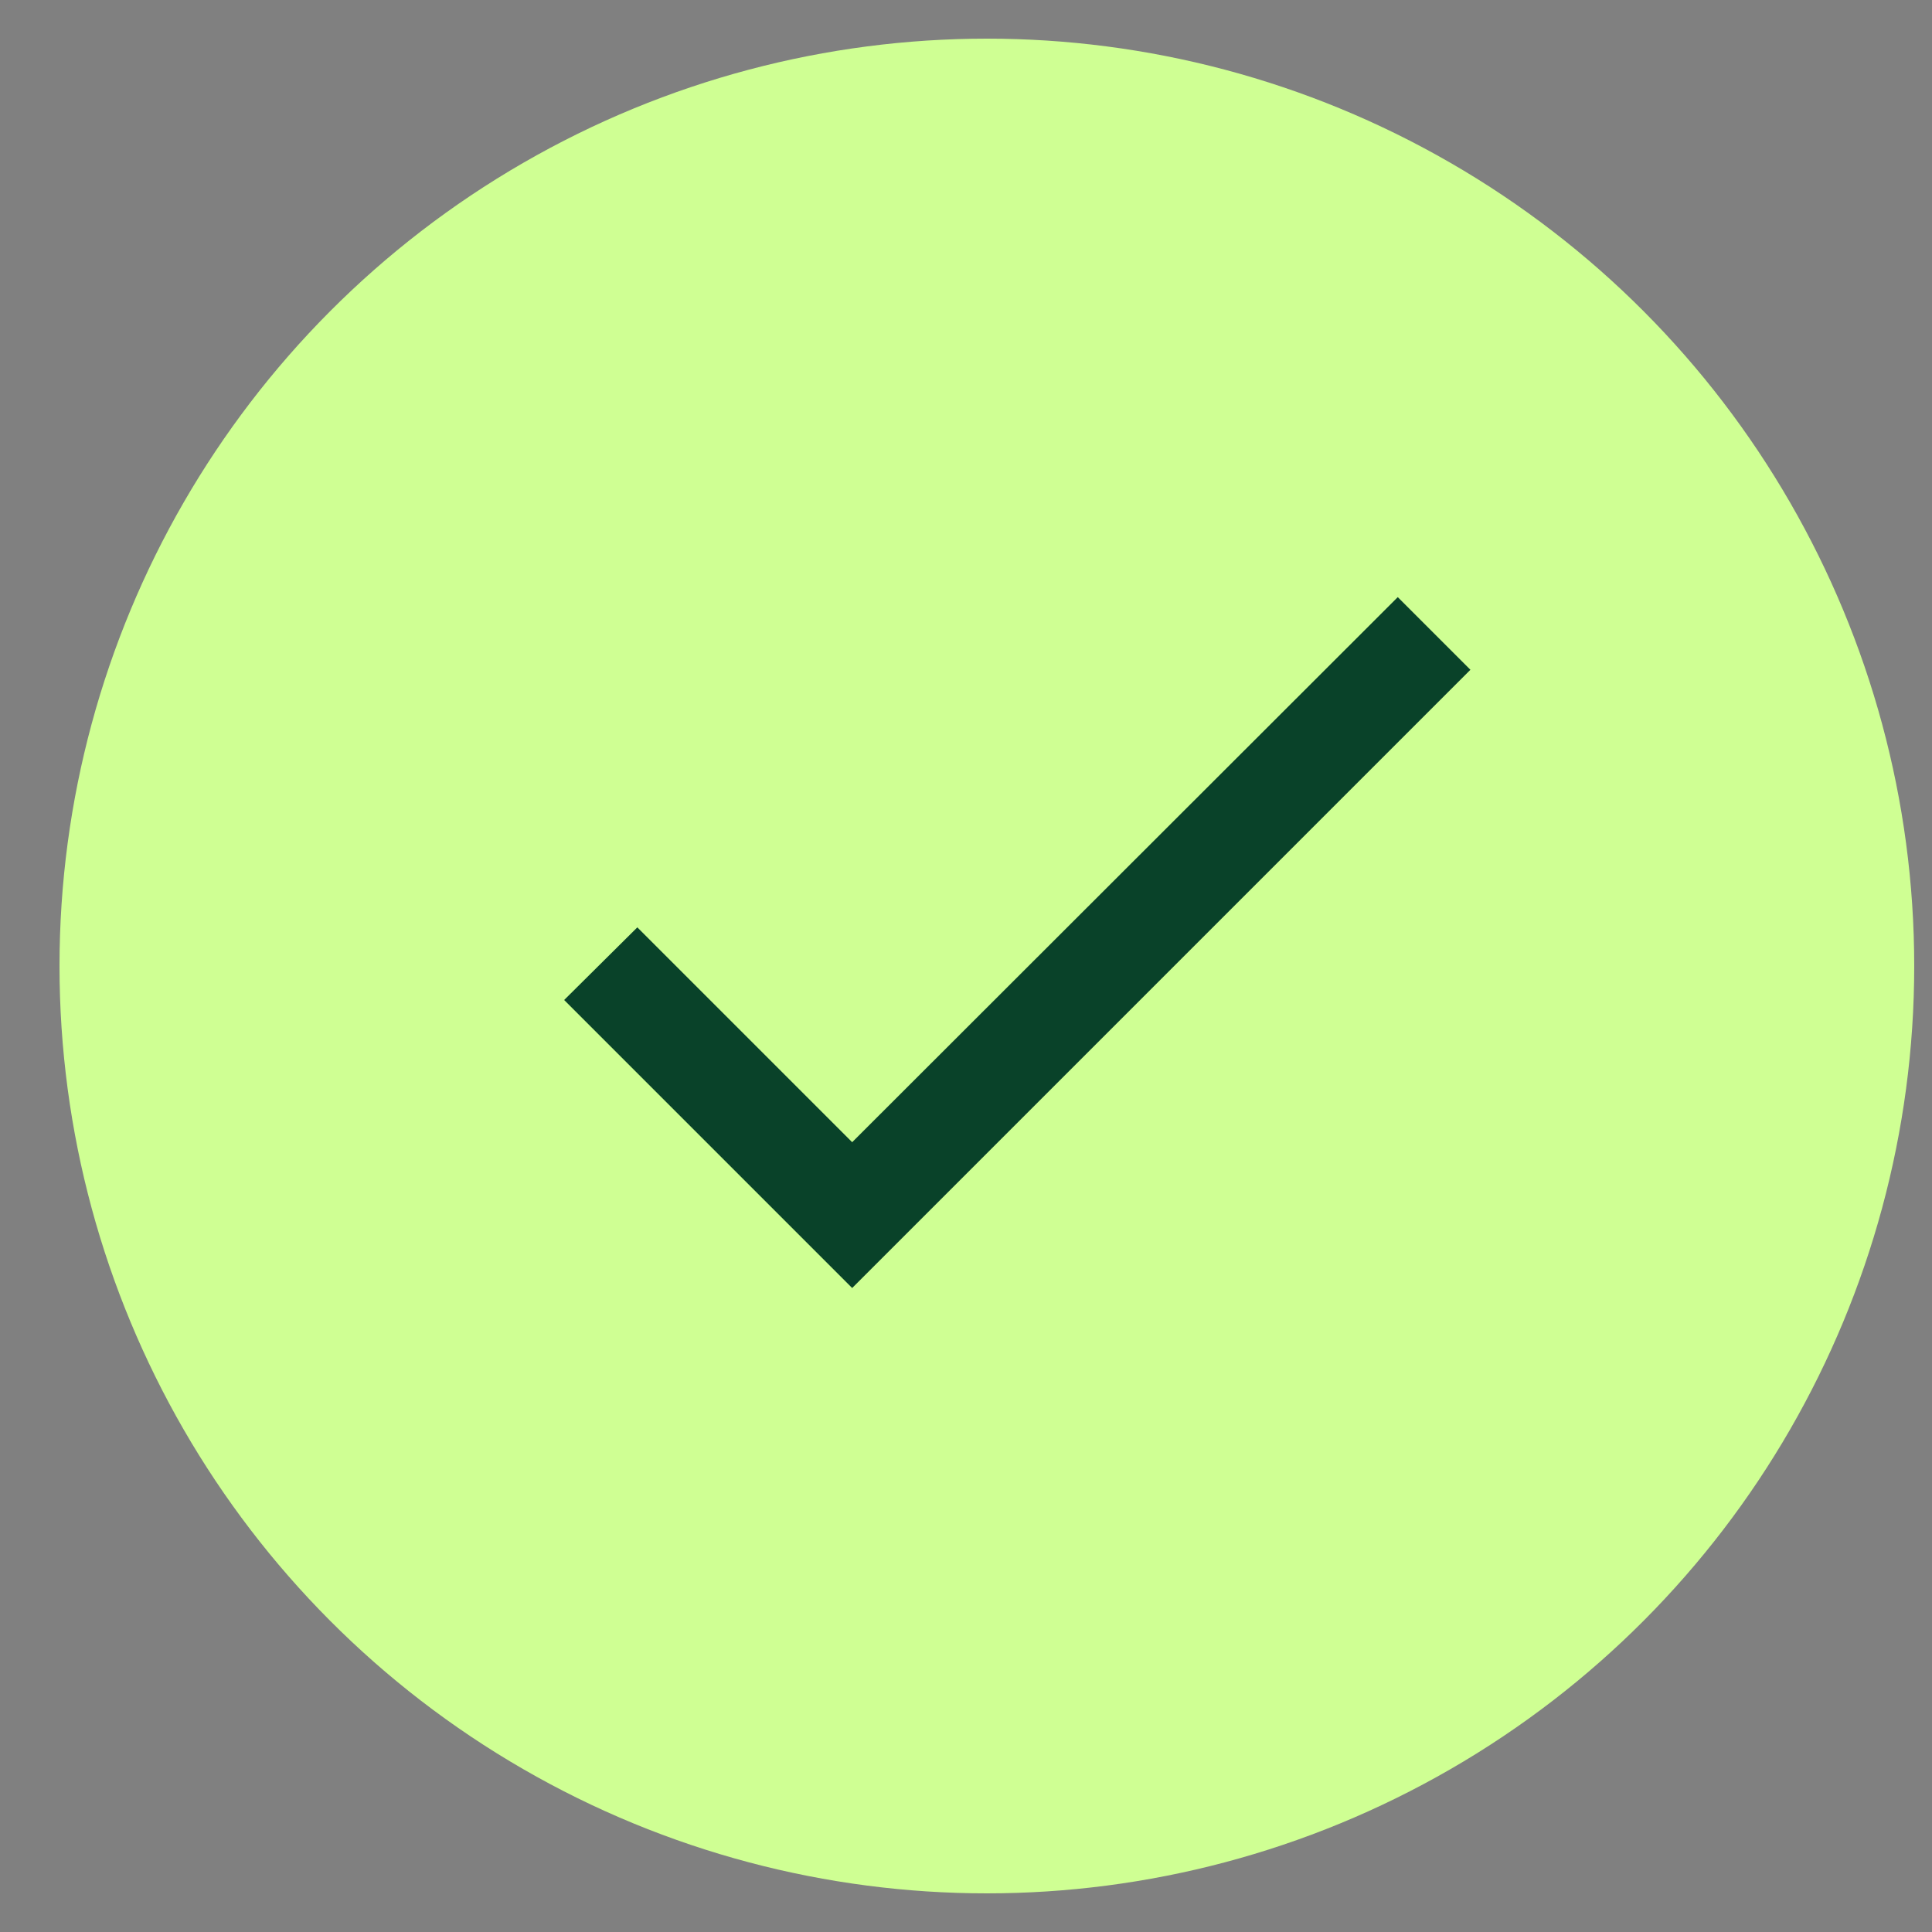 <svg width="25" height="25" viewBox="0 0 25 25" fill="none" xmlns="http://www.w3.org/2000/svg">
<rect x="0" y="0" width="25" height="25" fill="#808080" stroke="none"/>
<g clip-path="url(#clip0_2628_2629)">
<circle cx="12.77" cy="12.5" r="12" fill="#CFFF93"/>
<g clip-path="url(#clip1_2628_2629)">
<mask id="mask0_2628_2629" style="mask-type:luminance" maskUnits="userSpaceOnUse" x="5" y="4" width="17" height="16">
<path d="M5.027 4H21.027V20H5.027V4Z" fill="white"/>
</mask>
<g mask="url(#mask0_2628_2629)">
<path d="M11.027 14.78L8.247 12L7.3 12.94L11.027 16.667L19.027 8.667L18.087 7.727L11.027 14.78Z" fill="#094229"/>
</g>
</g>
</g>
<defs>
<clipPath id="clip0_2628_2629">
<rect width="24" height="24" fill="white" transform="translate(0.77 0.5)"/>
</clipPath>
<clipPath id="clip1_2628_2629">
<rect width="16" height="16" fill="white" transform="translate(5.027 4)"/>
</clipPath>
</defs>
</svg>
